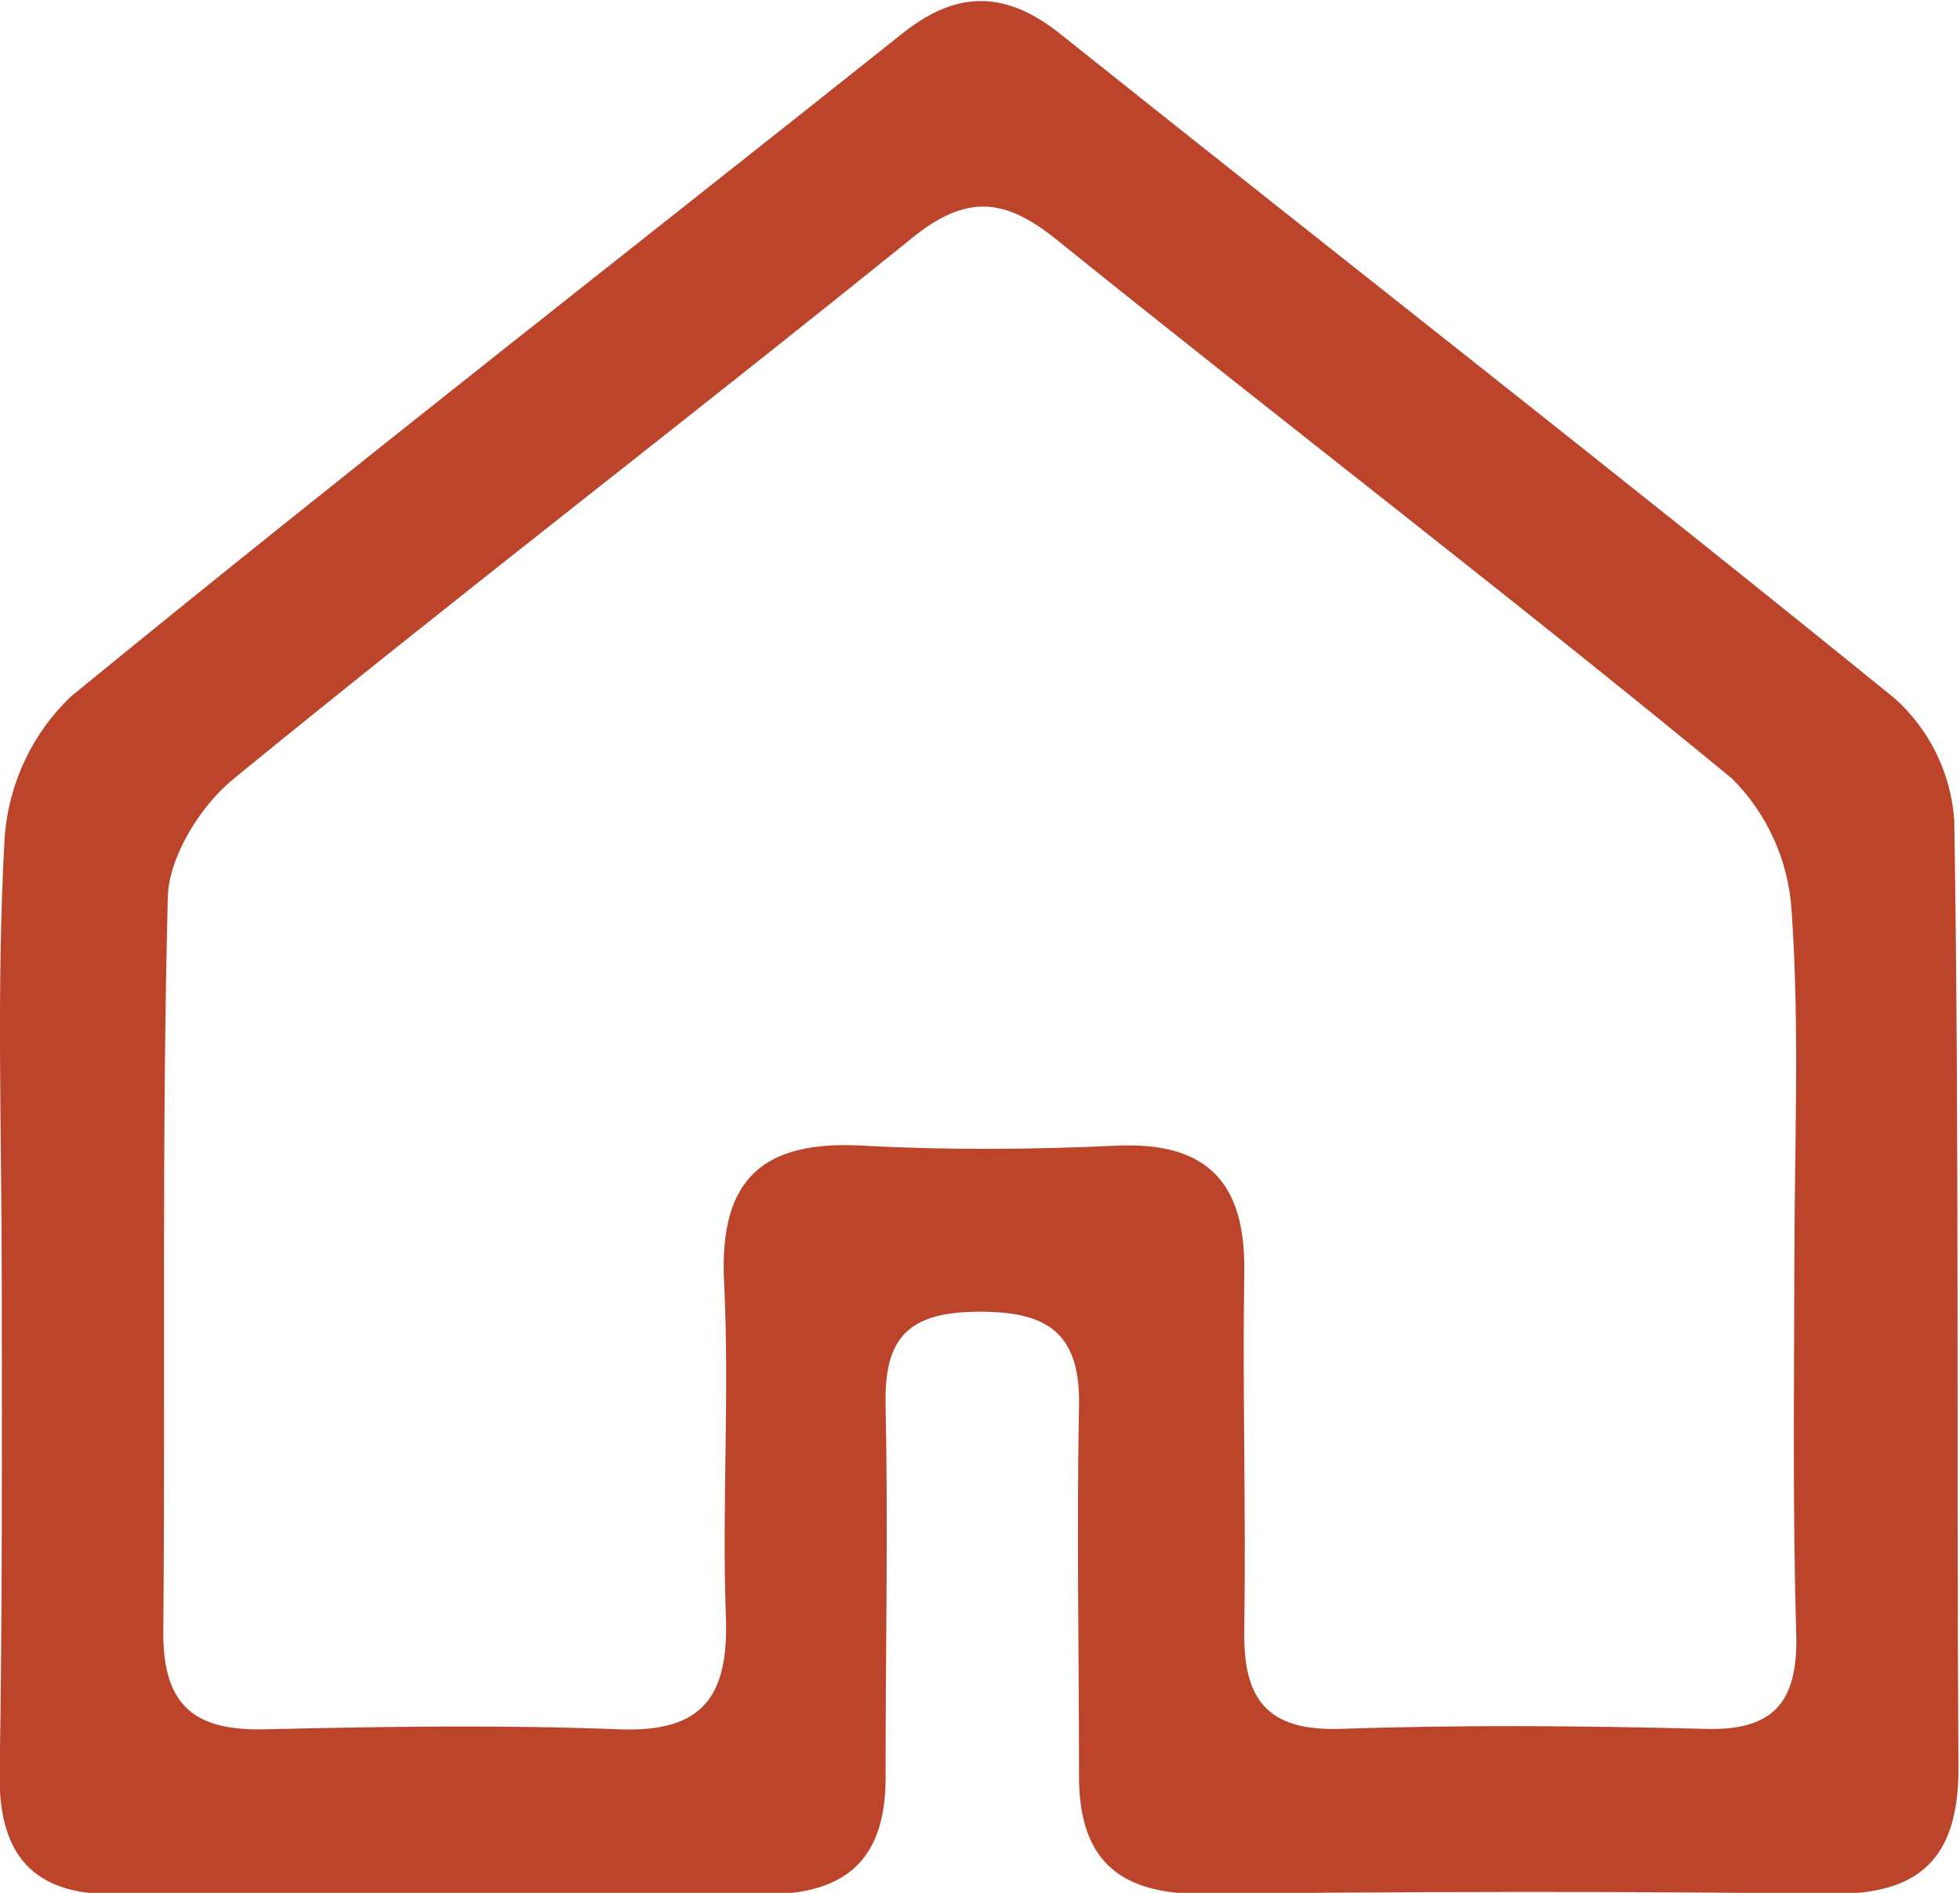 <svg width="29" height="28" viewBox="0 0 29 28" fill="none" xmlns="http://www.w3.org/2000/svg">
<path d="M0.026 18.978C0.026 16.775 -0.056 14.569 0.07 12.375C0.13 11.587 0.478 10.849 1.047 10.305C5.113 6.979 9.256 3.755 13.361 0.488C14.176 -0.16 14.903 -0.133 15.707 0.517C19.811 3.794 23.957 7.023 28.035 10.332C28.55 10.793 28.865 11.438 28.915 12.13C28.991 16.805 28.947 21.486 28.977 26.164C28.977 27.503 28.39 28.032 27.088 28.015C23.98 27.973 20.867 27.982 17.759 28.015C16.51 28.015 15.956 27.465 15.965 26.241C15.965 24.425 15.929 22.609 15.965 20.794C15.988 19.685 15.46 19.392 14.449 19.404C13.437 19.416 13.082 19.791 13.103 20.776C13.141 22.592 13.103 24.41 13.103 26.226C13.126 27.485 12.54 28.027 11.317 28.021C8.098 28.005 4.879 28.005 1.66 28.021C0.487 28.021 -0.012 27.429 -0.006 26.276C0.035 23.822 0.029 21.4 0.026 18.978ZM26.549 18.75C26.549 16.976 26.631 15.22 26.508 13.466C26.461 12.73 26.148 12.037 25.628 11.518C22.333 8.806 18.941 6.21 15.619 3.534C14.839 2.907 14.273 2.886 13.478 3.534C10.159 6.216 6.77 8.812 3.46 11.518C2.97 11.914 2.501 12.665 2.483 13.265C2.39 16.896 2.448 20.531 2.416 24.165C2.416 25.259 2.909 25.605 3.92 25.581C5.679 25.54 7.415 25.513 9.159 25.581C10.409 25.631 10.784 25.084 10.74 23.91C10.681 22.26 10.796 20.602 10.713 18.954C10.64 17.423 11.3 16.867 12.766 16.947C14.018 17.015 15.278 17.006 16.53 16.947C17.861 16.89 18.43 17.494 18.41 18.81C18.383 20.584 18.436 22.334 18.41 24.097C18.389 25.12 18.729 25.608 19.829 25.575C21.629 25.513 23.432 25.528 25.233 25.575C26.235 25.605 26.596 25.182 26.578 24.209C26.523 22.382 26.546 20.566 26.549 18.75Z" fill="#BB442A"/>
</svg>
